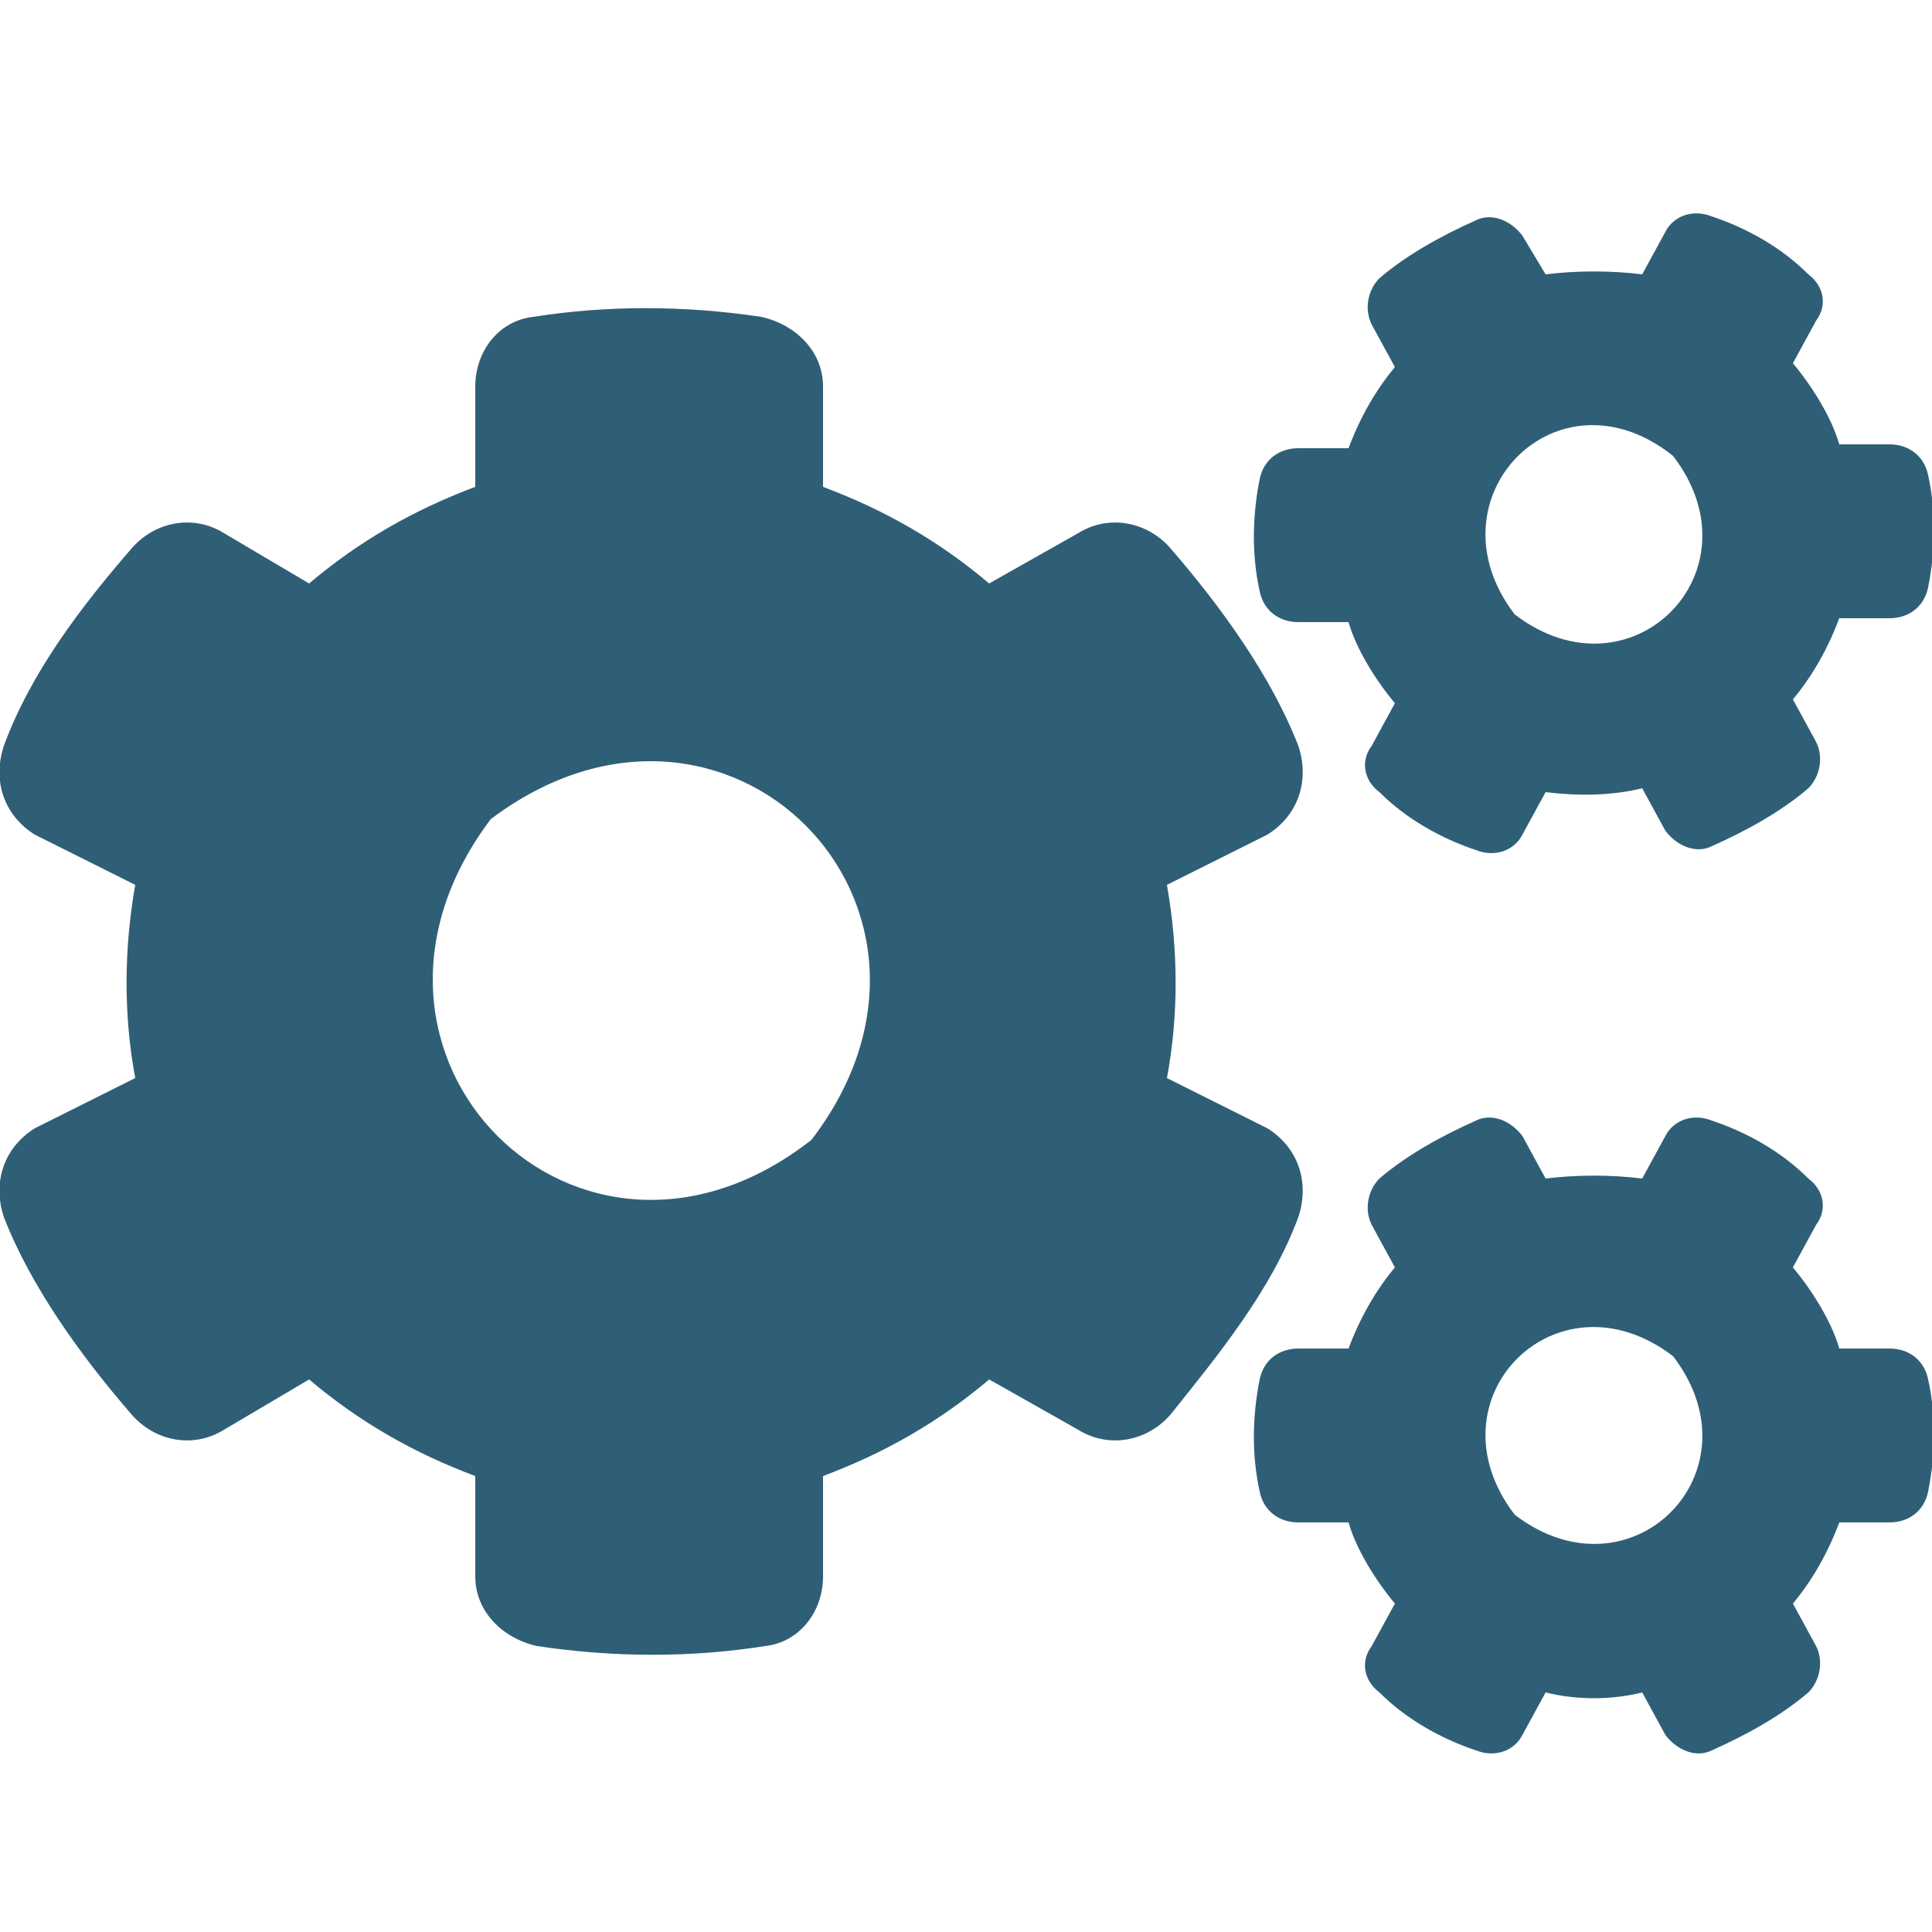 <?xml version="1.0" encoding="UTF-8"?>
<!-- Generator: Adobe Illustrator 25.0.0, SVG Export Plug-In . SVG Version: 6.00 Build 0)  -->
<svg xmlns="http://www.w3.org/2000/svg" xmlns:xlink="http://www.w3.org/1999/xlink" version="1.1" id="Ebene_1" x="0px" y="0px" viewBox="0 0 50 50" style="enable-background:new 0 0 50 50;" xml:space="preserve">
<style type="text/css">
	.st0{fill:#2F5F77;}
</style>
<path class="st0" d="M40,20.5l-0.6,1.1c-0.2,0.4-0.7,0.6-1.2,0.4c-0.9-0.3-1.8-0.8-2.5-1.5c-0.4-0.3-0.5-0.8-0.2-1.2l0.6-1.1  c-0.5-0.6-1-1.4-1.2-2.1h-1.3c-0.5,0-0.9-0.3-1-0.8c-0.2-0.9-0.2-1.9,0-2.9c0.1-0.5,0.5-0.8,1-0.8h1.3c0.3-0.8,0.7-1.5,1.2-2.1  l-0.6-1.1c-0.2-0.4-0.1-0.9,0.2-1.2c0.7-0.6,1.6-1.1,2.5-1.5c0.4-0.2,0.9,0,1.2,0.4L40,7.1c0.8-0.1,1.7-0.1,2.5,0L43.1,6  c0.2-0.4,0.7-0.6,1.2-0.4c0.9,0.3,1.8,0.8,2.5,1.5c0.4,0.3,0.5,0.8,0.2,1.2l-0.6,1.1c0.5,0.6,1,1.4,1.2,2.1h1.3c0.5,0,0.9,0.3,1,0.8  c0.2,0.9,0.2,1.9,0,2.9c-0.1,0.5-0.5,0.8-1,0.8h-1.3c-0.3,0.8-0.7,1.5-1.2,2.1l0.6,1.1c0.2,0.4,0.1,0.9-0.2,1.2  c-0.7,0.6-1.6,1.1-2.5,1.5c-0.4,0.2-0.9,0-1.2-0.4l-0.6-1.1C41.7,20.6,40.8,20.6,40,20.5z M39.2,15.9c3,2.3,6.4-1.1,4.1-4.1  C40.3,9.4,36.9,12.9,39.2,15.9z M30.2,27.9l2.6,1.3c0.8,0.5,1.1,1.4,0.8,2.3c-0.7,1.9-2.1,3.6-3.3,5.1c-0.6,0.7-1.6,0.9-2.4,0.4  l-2.3-1.3c-1.3,1.1-2.7,1.9-4.3,2.5v2.6c0,0.9-0.6,1.7-1.5,1.8c-1.9,0.3-3.9,0.3-5.9,0c-0.9-0.2-1.6-0.9-1.6-1.8v-2.6  c-1.6-0.6-3-1.4-4.3-2.5L5.8,37C5,37.5,4,37.3,3.4,36.6c-1.3-1.5-2.6-3.3-3.3-5.1c-0.3-0.9,0-1.8,0.8-2.3l2.6-1.3  c-0.3-1.6-0.3-3.3,0-5l-2.6-1.3c-0.8-0.5-1.1-1.4-0.8-2.3c0.7-1.9,2-3.6,3.3-5.1C4,13.5,5,13.3,5.8,13.8L8,15.1  c1.3-1.1,2.7-1.9,4.3-2.5V10c0-0.9,0.6-1.7,1.5-1.8c1.9-0.3,3.9-0.3,5.9,0c0.9,0.2,1.6,0.9,1.6,1.8v2.6c1.6,0.6,3,1.4,4.3,2.5  l2.3-1.3c0.8-0.5,1.8-0.3,2.4,0.4c1.3,1.5,2.6,3.3,3.3,5.1c0.3,0.9,0,1.8-0.8,2.3l-2.6,1.3C30.5,24.6,30.5,26.3,30.2,27.9z M21,29.5  c4.6-6-2.2-12.9-8.3-8.3C8.1,27.3,15,34.2,21,29.5z M40,43.8l-0.6,1.1c-0.2,0.4-0.7,0.6-1.2,0.4c-0.9-0.3-1.8-0.8-2.5-1.5  c-0.4-0.3-0.5-0.8-0.2-1.2l0.6-1.1c-0.5-0.6-1-1.4-1.2-2.1h-1.3c-0.5,0-0.9-0.3-1-0.8c-0.2-0.9-0.2-1.9,0-2.9c0.1-0.5,0.5-0.8,1-0.8  h1.3c0.3-0.8,0.7-1.5,1.2-2.1l-0.6-1.1c-0.2-0.4-0.1-0.9,0.2-1.2c0.7-0.6,1.6-1.1,2.5-1.5c0.4-0.2,0.9,0,1.2,0.4l0.6,1.1  c0.8-0.1,1.7-0.1,2.5,0l0.6-1.1c0.2-0.4,0.7-0.6,1.2-0.4c0.9,0.3,1.8,0.8,2.5,1.5c0.4,0.3,0.5,0.8,0.2,1.2l-0.6,1.1  c0.5,0.6,1,1.4,1.2,2.1h1.3c0.5,0,0.9,0.3,1,0.8c0.2,0.9,0.2,1.9,0,2.9c-0.1,0.5-0.5,0.8-1,0.8h-1.3c-0.3,0.8-0.7,1.5-1.2,2.1  l0.6,1.1c0.2,0.4,0.1,0.9-0.2,1.2c-0.7,0.6-1.6,1.1-2.5,1.5c-0.4,0.2-0.9,0-1.2-0.4l-0.6-1.1C41.7,44,40.8,44,40,43.8z M39.2,39.2  c3,2.3,6.4-1.1,4.1-4.1C40.3,32.8,36.9,36.2,39.2,39.2L39.2,39.2z"></path>
</svg>
